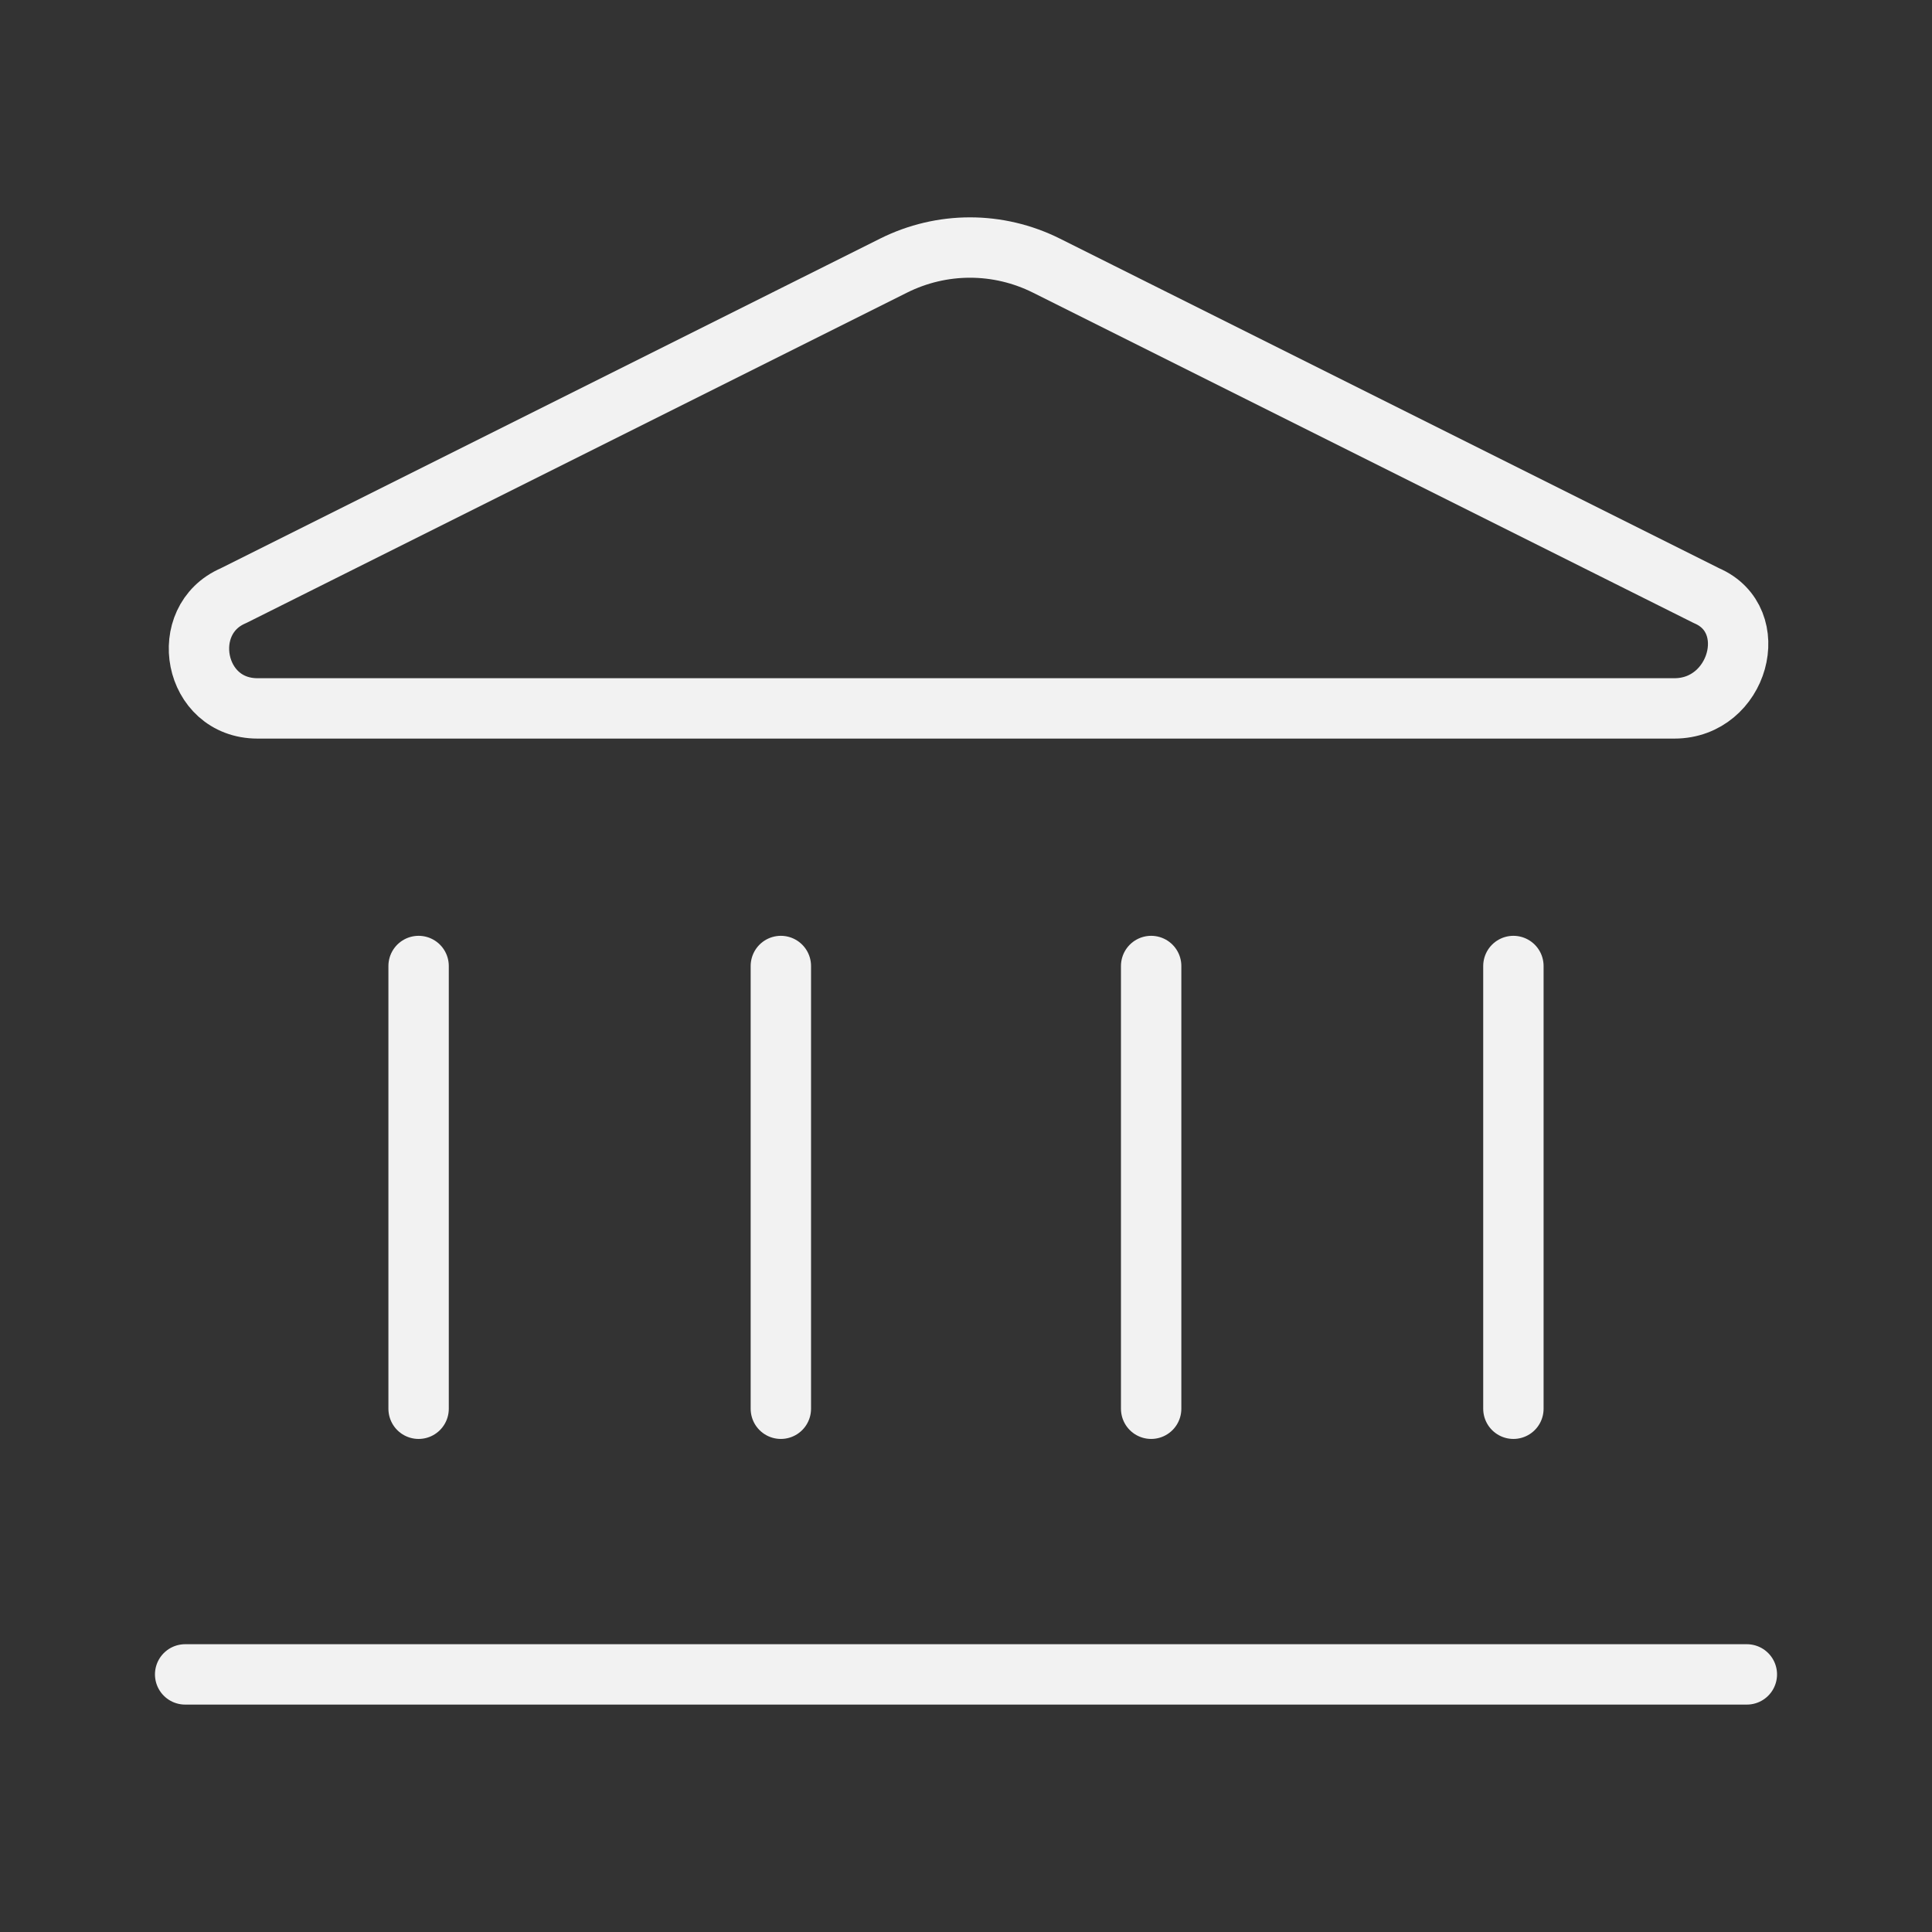 <svg xmlns="http://www.w3.org/2000/svg" width="48" height="48" viewBox="0 0 48 48" fill="none"><rect x="0" y="0" width="48" height="48" fill="#333333" stroke="none"/><path d="M4.6 41.6H43.4" stroke="#F2F2F2" stroke-width="1.5" stroke-miterlimit="10" stroke-linecap="round" stroke-linejoin="round"></path><path d="M41.599 17.6H6.399C4.799 17.6 4.399 15.4 5.799 14.8L22.199 6.6C23.399 6 24.799 6 25.999 6.6L42.399 14.8C43.799 15.4 43.199 17.6 41.599 17.6Z" stroke="#F2F2F2" stroke-width="1.5" stroke-miterlimit="10" stroke-linecap="round" stroke-linejoin="round"></path><path d="M19.4 35V24" stroke="#F2F2F2" stroke-width="1.5" stroke-miterlimit="10" stroke-linecap="round" stroke-linejoin="round"></path><path d="M28.6 35V24" stroke="#F2F2F2" stroke-width="1.5" stroke-miterlimit="10" stroke-linecap="round" stroke-linejoin="round"></path><path d="M37.6 35V24" stroke="#F2F2F2" stroke-width="1.5" stroke-miterlimit="10" stroke-linecap="round" stroke-linejoin="round"></path><path d="M10.4 35V24" stroke="#F2F2F2" stroke-width="1.5" stroke-miterlimit="10" stroke-linecap="round" stroke-linejoin="round"></path></svg>